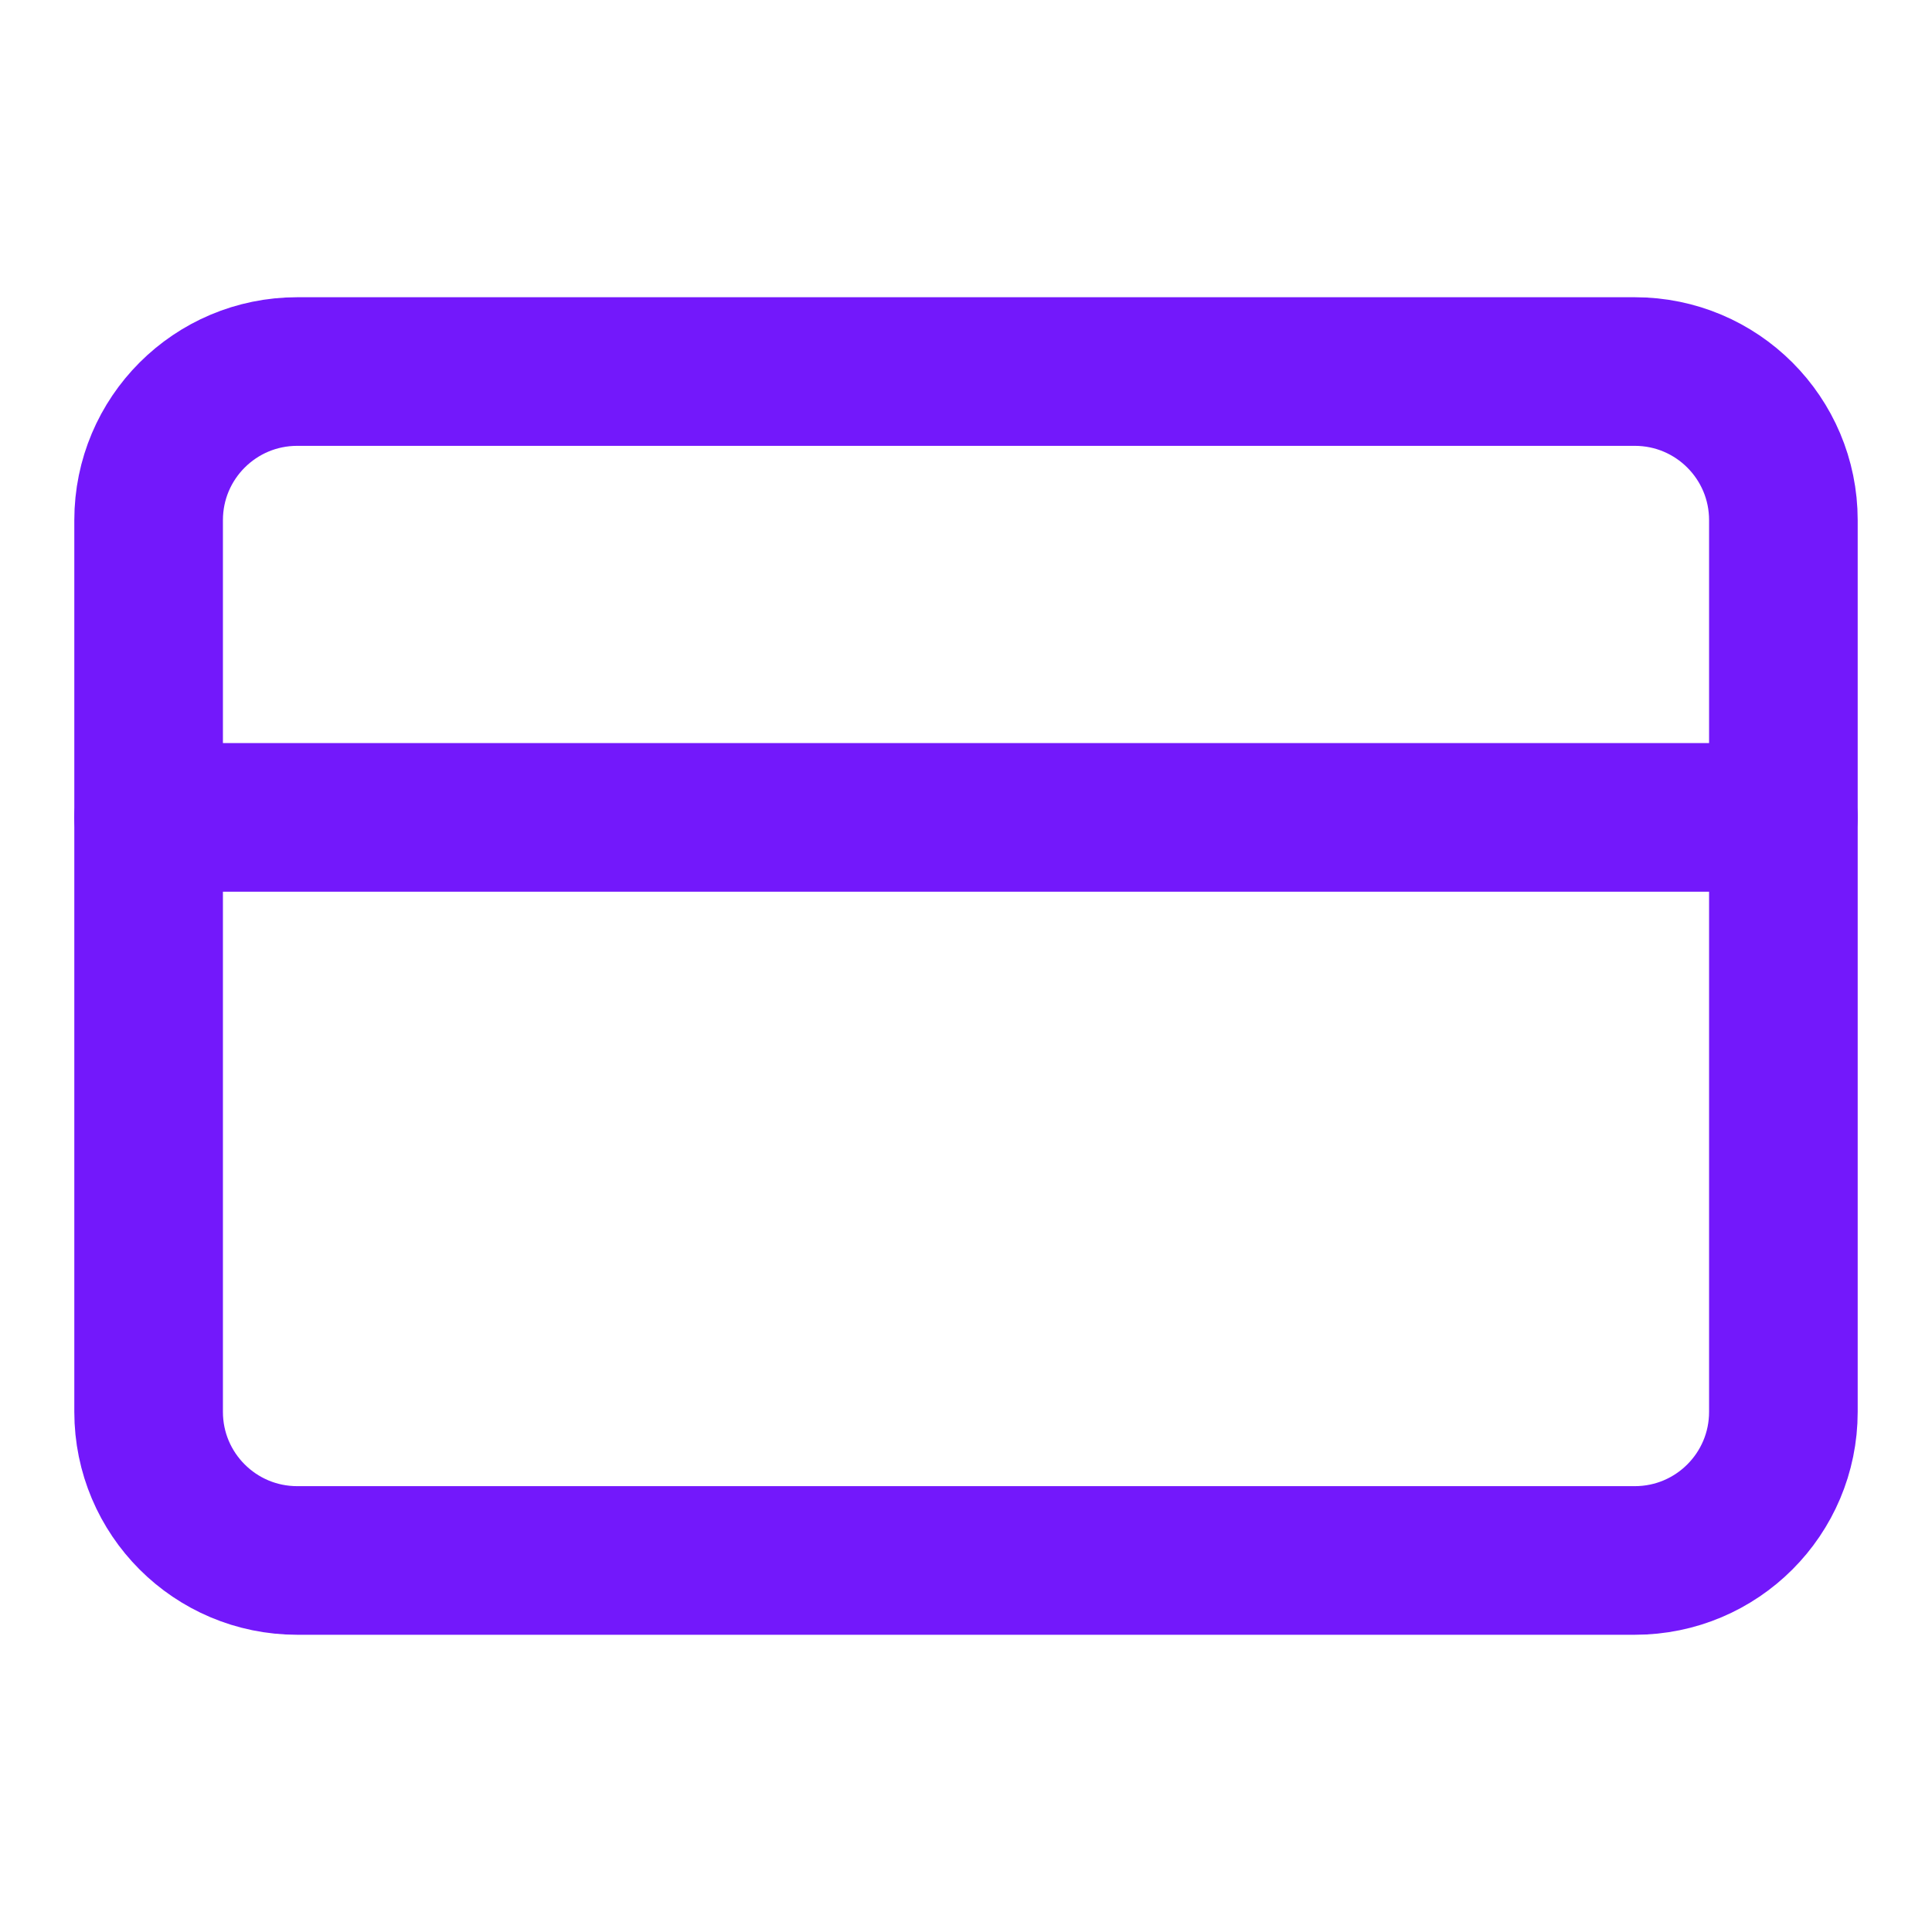 <?xml version="1.0" encoding="UTF-8"?> <svg xmlns="http://www.w3.org/2000/svg" width="26" height="26" viewBox="0 0 26 26" fill="none"><path d="M22 5H4C2.895 5 2 5.895 2 7V19C2 20.105 2.895 21 4 21H22C23.105 21 24 20.105 24 19V7C24 5.895 23.105 5 22 5Z" stroke="#7318FB" stroke-width="2" stroke-linecap="round" stroke-linejoin="round"></path><path d="M2 11H24" stroke="#7318FB" stroke-width="2" stroke-linecap="round" stroke-linejoin="round"></path></svg> 
